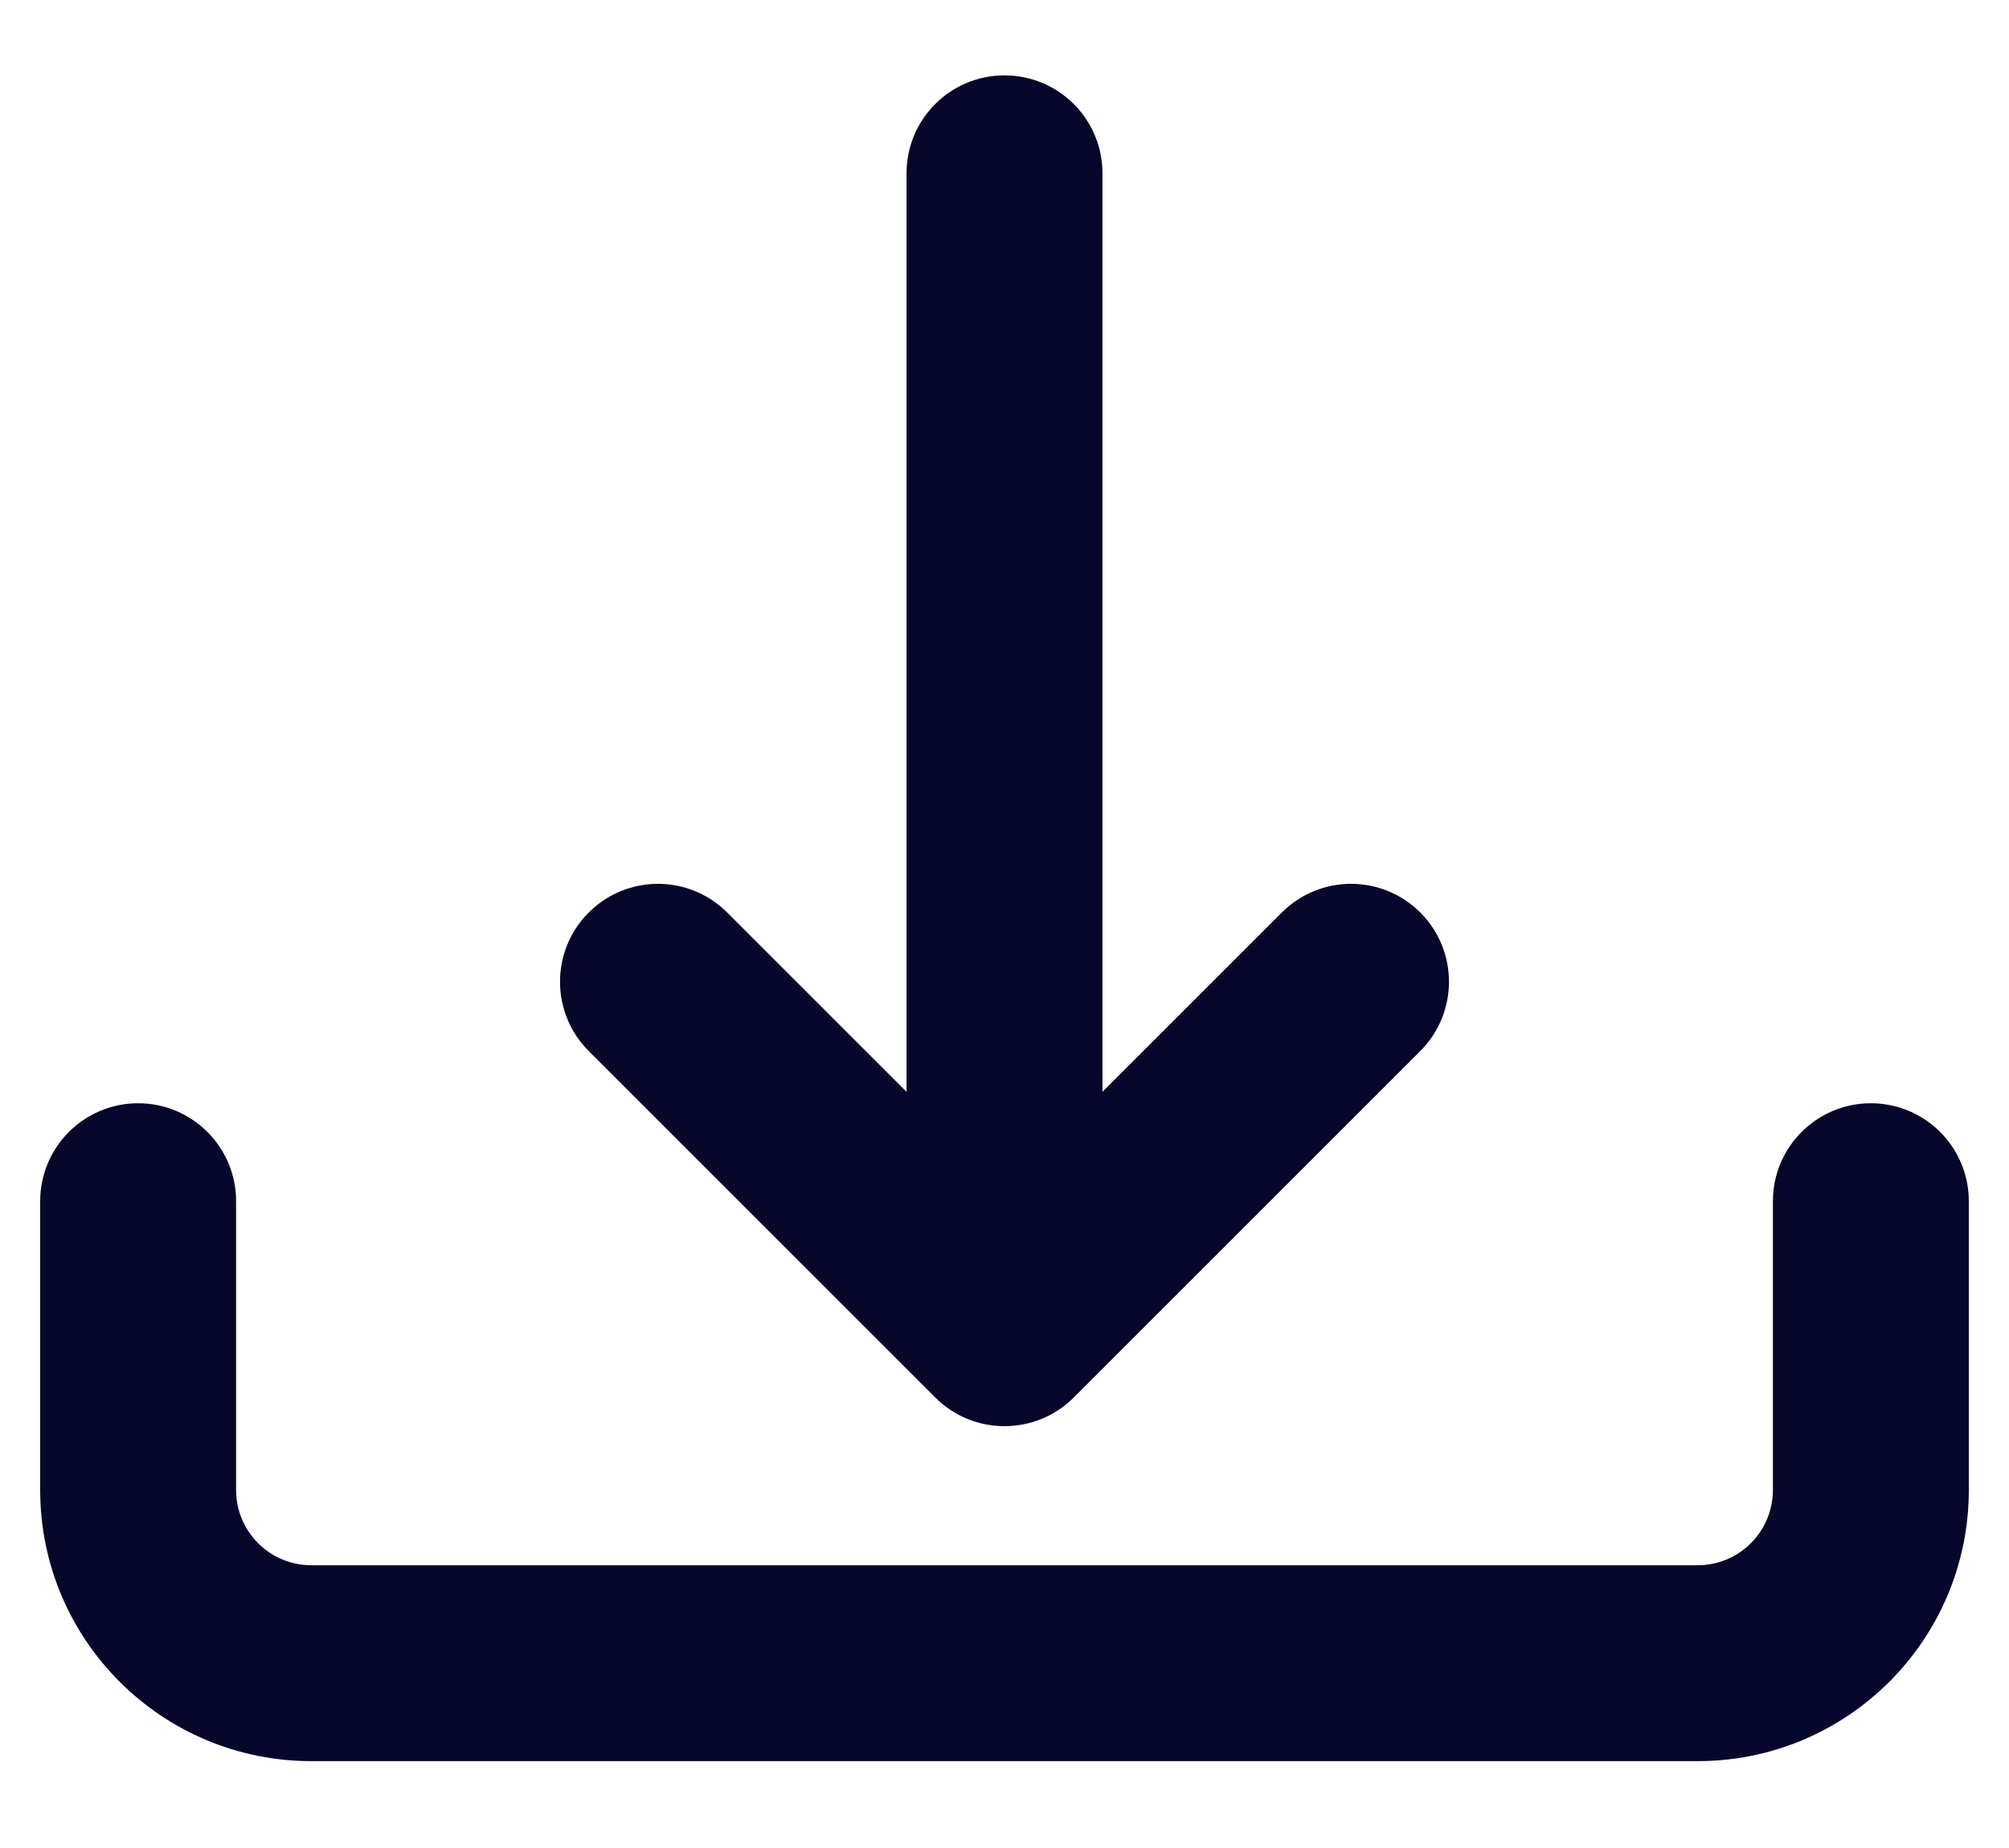 <svg width="25" height="23" viewBox="0 0 25 23" fill="none" xmlns="http://www.w3.org/2000/svg">
<path d="M1.719 14.231C2.116 14.231 2.438 14.553 2.438 14.95V18.544C2.438 19.338 3.081 19.981 3.875 19.981H21.125C21.919 19.981 22.562 19.338 22.562 18.544V14.95C22.562 14.553 22.884 14.231 23.281 14.231C23.678 14.231 24 14.553 24 14.95V18.544C24 20.132 22.713 21.419 21.125 21.419H3.875C2.287 21.419 1 20.132 1 18.544V14.95C1 14.553 1.322 14.231 1.719 14.231Z" fill="#07072B"/>
<path d="M11.992 17.04C12.273 17.32 12.727 17.32 13.008 17.04L17.321 12.727C17.601 12.446 17.601 11.991 17.321 11.71C17.04 11.43 16.585 11.43 16.304 11.71L13.219 14.796V2.156C13.219 1.759 12.897 1.438 12.5 1.438C12.103 1.438 11.781 1.759 11.781 2.156V14.796L8.696 11.71C8.415 11.43 7.96 11.43 7.679 11.71C7.399 11.991 7.399 12.446 7.679 12.727L11.992 17.04Z" fill="#07072B"/>
<path d="M13.008 17.04L12.655 16.686L12.655 16.686L13.008 17.04ZM11.992 17.04L12.345 16.686L12.345 16.686L11.992 17.04ZM17.321 12.727L16.967 12.373L16.967 12.373L17.321 12.727ZM17.321 11.71L16.967 12.064L16.967 12.064L17.321 11.71ZM16.304 11.71L16.658 12.064L16.658 12.064L16.304 11.71ZM13.219 14.796H12.719C12.719 14.998 12.841 15.181 13.027 15.258C13.214 15.335 13.429 15.293 13.572 15.15L13.219 14.796ZM11.781 14.796L11.428 15.15C11.571 15.293 11.786 15.335 11.973 15.258C12.159 15.181 12.281 14.998 12.281 14.796H11.781ZM8.696 11.71L8.342 12.064L8.342 12.064L8.696 11.71ZM7.679 11.71L8.033 12.064L8.033 12.064L7.679 11.71ZM7.679 12.727L8.033 12.373L8.033 12.373L7.679 12.727ZM2.438 14.95H2.938C2.938 14.277 2.392 13.731 1.719 13.731V14.231V14.731C1.84 14.731 1.938 14.829 1.938 14.95H2.438ZM2.438 18.544H2.938V14.95H2.438H1.938V18.544H2.438ZM3.875 19.981V19.481C3.357 19.481 2.938 19.062 2.938 18.544H2.438H1.938C1.938 19.614 2.805 20.481 3.875 20.481V19.981ZM21.125 19.981V19.481H3.875V19.981V20.481H21.125V19.981ZM22.562 18.544H22.062C22.062 19.062 21.643 19.481 21.125 19.481V19.981V20.481C22.195 20.481 23.062 19.614 23.062 18.544H22.562ZM22.562 14.95H22.062V18.544H22.562H23.062V14.95H22.562ZM23.281 14.231V13.731C22.608 13.731 22.062 14.277 22.062 14.95H22.562H23.062C23.062 14.829 23.16 14.731 23.281 14.731V14.231ZM24 14.95H24.5C24.5 14.277 23.954 13.731 23.281 13.731V14.231V14.731C23.402 14.731 23.5 14.829 23.5 14.95H24ZM24 18.544H24.5V14.95H24H23.5V18.544H24ZM21.125 21.419V21.919C22.989 21.919 24.5 20.408 24.5 18.544H24H23.5C23.5 19.855 22.437 20.919 21.125 20.919V21.419ZM3.875 21.419V21.919H21.125V21.419V20.919H3.875V21.419ZM1 18.544H0.5C0.5 20.408 2.011 21.919 3.875 21.919V21.419V20.919C2.563 20.919 1.5 19.855 1.5 18.544H1ZM1 14.95H0.5V18.544H1H1.5V14.95H1ZM1.719 14.231V13.731C1.046 13.731 0.5 14.277 0.5 14.95H1H1.5C1.5 14.829 1.598 14.731 1.719 14.731V14.231ZM13.008 17.04L12.655 16.686C12.569 16.771 12.431 16.771 12.345 16.686L11.992 17.04L11.638 17.393C12.114 17.869 12.886 17.869 13.362 17.393L13.008 17.04ZM17.321 12.727L16.967 12.373L12.655 16.686L13.008 17.04L13.362 17.393L17.674 13.081L17.321 12.727ZM17.321 11.71L16.967 12.064C17.053 12.149 17.053 12.288 16.967 12.373L17.321 12.727L17.674 13.081C18.15 12.605 18.15 11.833 17.674 11.357L17.321 11.71ZM16.304 11.71L16.658 12.064C16.743 11.979 16.882 11.979 16.967 12.064L17.321 11.71L17.674 11.357C17.198 10.881 16.427 10.881 15.951 11.357L16.304 11.71ZM13.219 14.796L13.572 15.15L16.658 12.064L16.304 11.71L15.951 11.357L12.865 14.443L13.219 14.796ZM13.219 2.156H12.719V14.796H13.219H13.719V2.156H13.219ZM12.5 1.438V1.938C12.621 1.938 12.719 2.035 12.719 2.156H13.219H13.719C13.719 1.483 13.173 0.938 12.5 0.938V1.438ZM11.781 2.156H12.281C12.281 2.035 12.379 1.938 12.5 1.938V1.438V0.938C11.827 0.938 11.281 1.483 11.281 2.156H11.781ZM11.781 14.796H12.281V2.156H11.781H11.281V14.796H11.781ZM8.696 11.71L8.342 12.064L11.428 15.15L11.781 14.796L12.135 14.443L9.049 11.357L8.696 11.71ZM7.679 11.71L8.033 12.064C8.118 11.979 8.257 11.979 8.342 12.064L8.696 11.71L9.049 11.357C8.573 10.881 7.802 10.881 7.326 11.357L7.679 11.71ZM7.679 12.727L8.033 12.373C7.947 12.288 7.947 12.149 8.033 12.064L7.679 11.71L7.326 11.357C6.85 11.833 6.85 12.605 7.326 13.081L7.679 12.727ZM11.992 17.04L12.345 16.686L8.033 12.373L7.679 12.727L7.326 13.081L11.638 17.393L11.992 17.04Z" fill="#07072B"/>
</svg>
